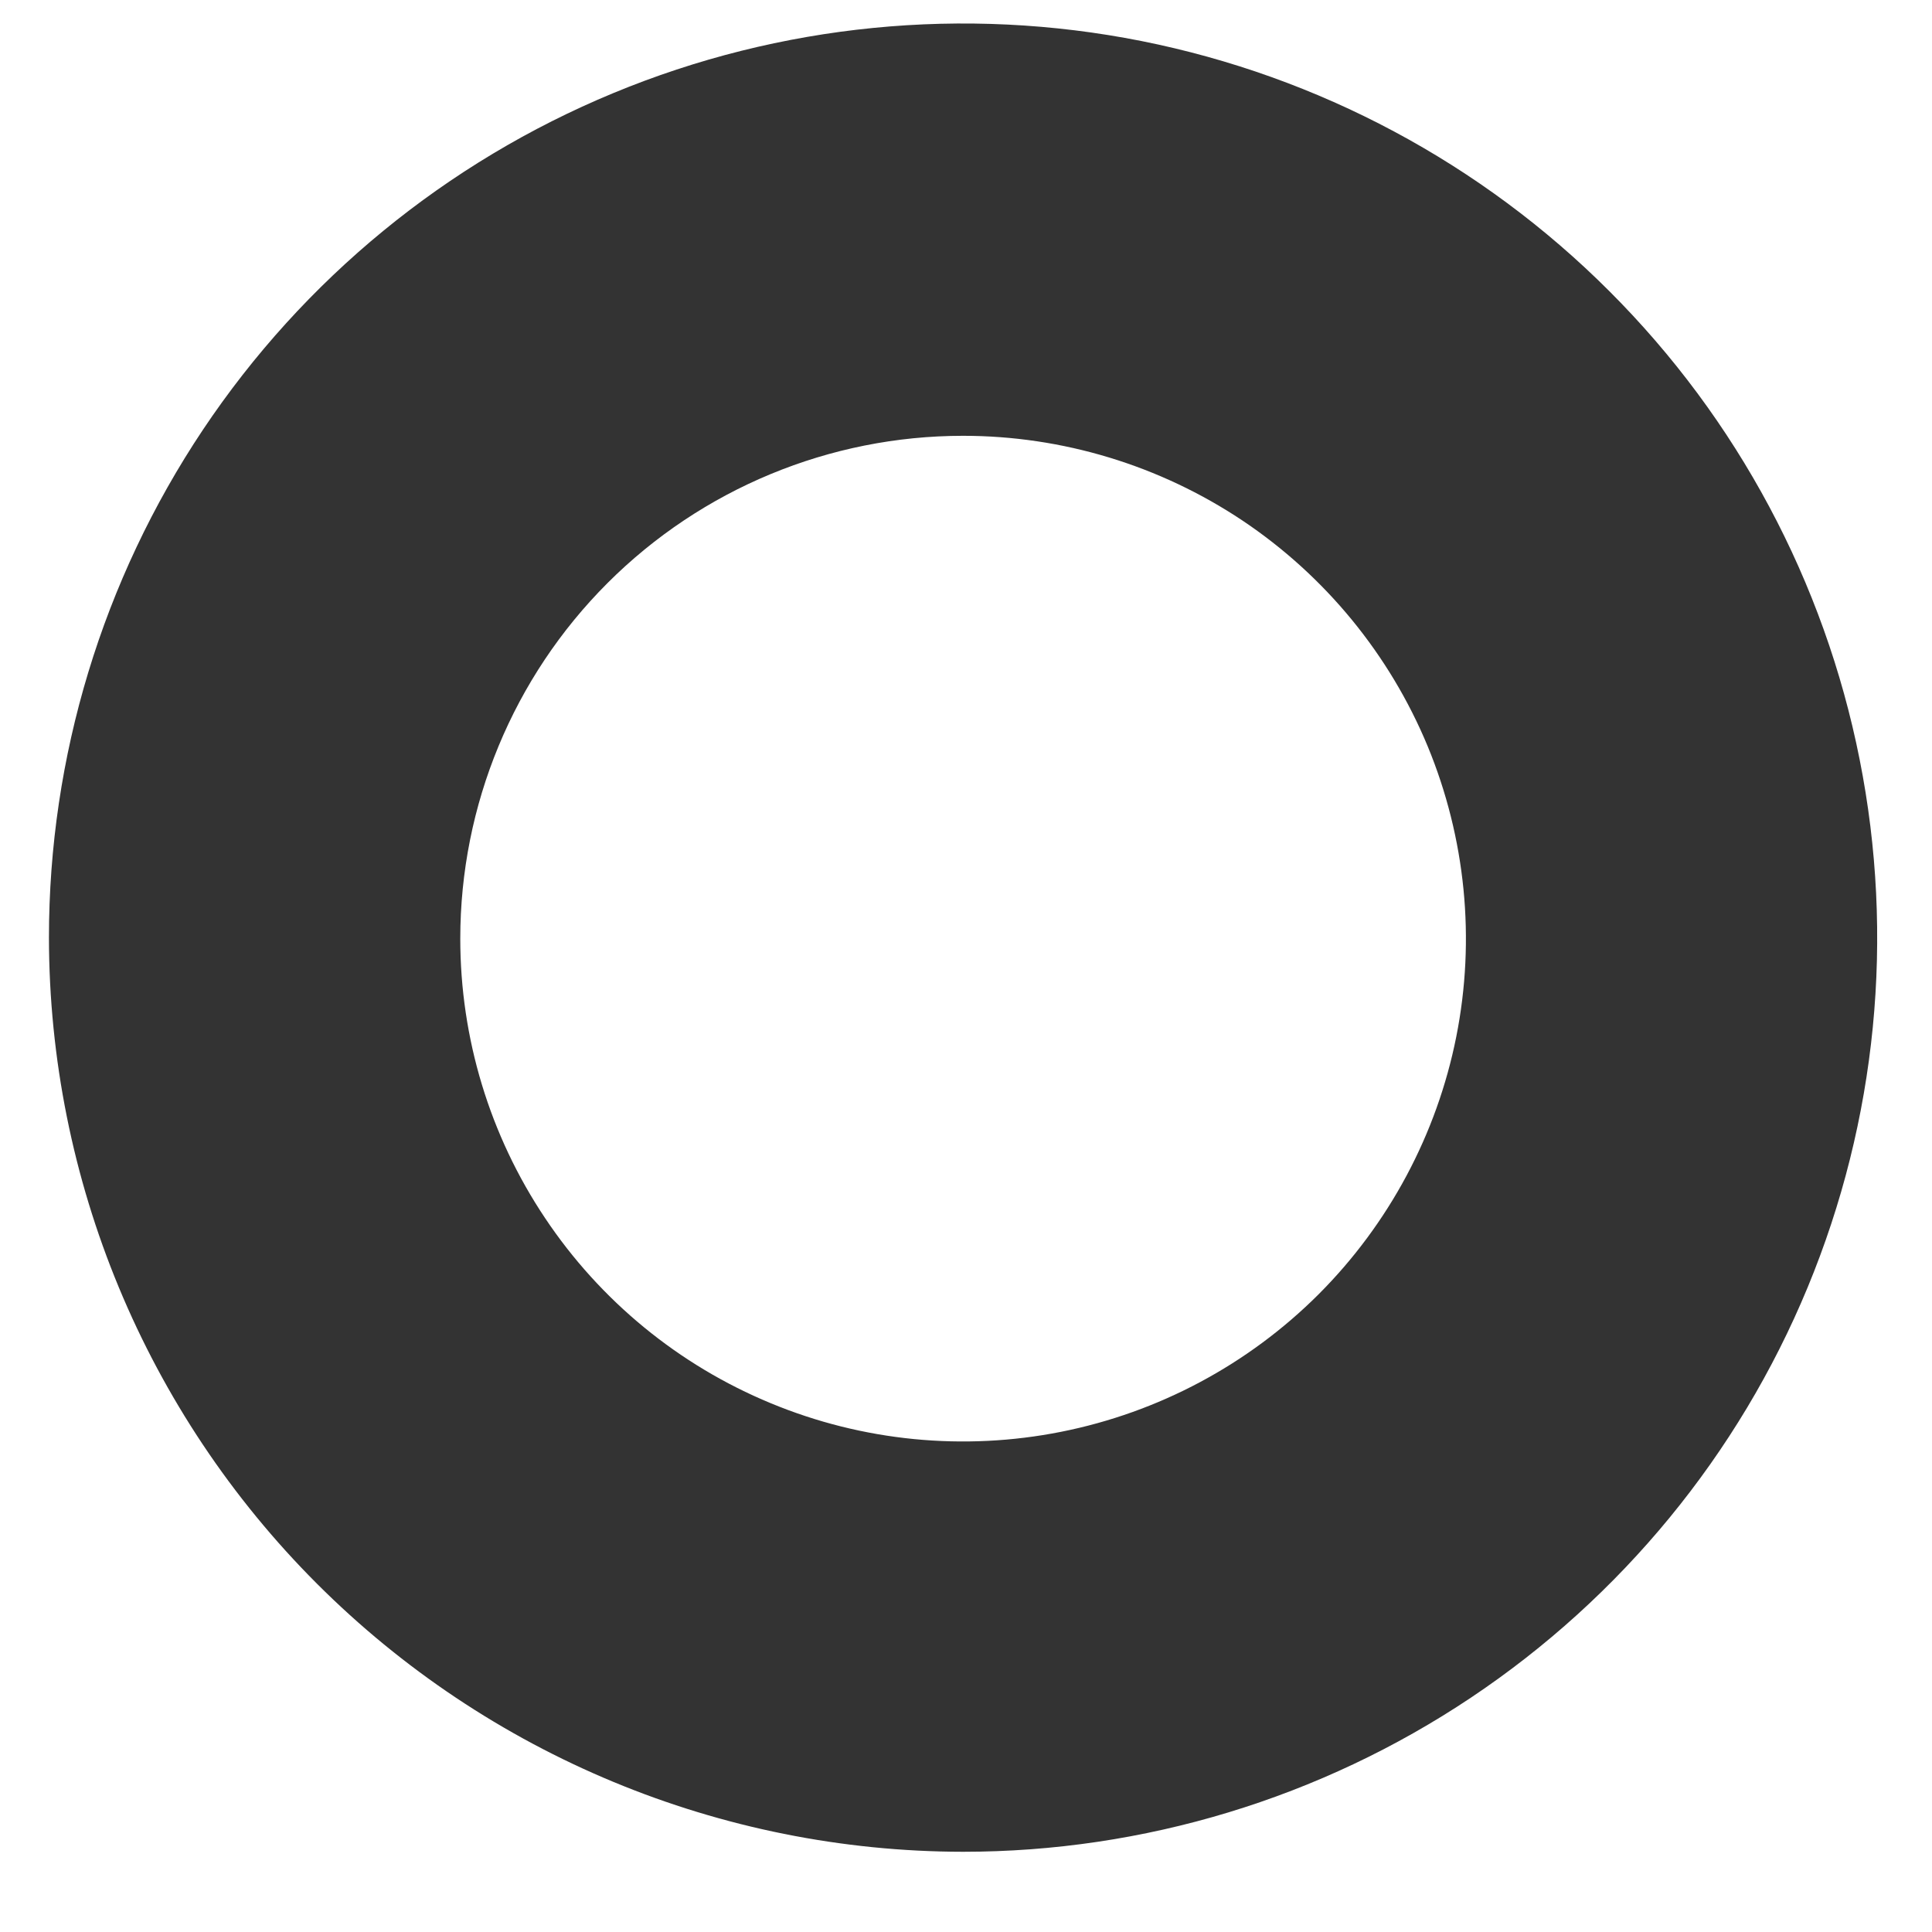 <svg width="21" height="21" viewBox="0 0 21 21" fill="none" xmlns="http://www.w3.org/2000/svg">
<path d="M10.468 20.128C12.433 20.128 14.354 19.545 15.988 18.453C17.622 17.361 18.896 15.81 19.648 13.994C20.4 12.178 20.597 10.181 20.213 8.253C19.83 6.326 18.884 4.555 17.494 3.166C16.105 1.776 14.334 0.83 12.407 0.446C10.479 0.063 8.481 0.26 6.666 1.012C4.85 1.764 3.298 3.037 2.206 4.671C1.115 6.305 0.532 8.226 0.532 10.192C0.535 12.826 1.583 15.352 3.445 17.214C5.308 19.077 7.834 20.125 10.468 20.128ZM10.468 4.737C11.549 4.737 12.606 5.058 13.505 5.658C14.403 6.259 15.104 7.113 15.518 8.111C15.931 9.11 16.04 10.209 15.829 11.269C15.618 12.329 15.097 13.303 14.333 14.068C13.568 14.832 12.595 15.352 11.534 15.563C10.474 15.774 9.375 15.666 8.377 15.252C7.378 14.839 6.524 14.138 5.924 13.239C5.323 12.341 5.003 11.284 5.003 10.203C5.003 8.753 5.578 7.363 6.603 6.338C7.628 5.313 9.019 4.737 10.468 4.737Z" fill="#333333"/>
</svg>
